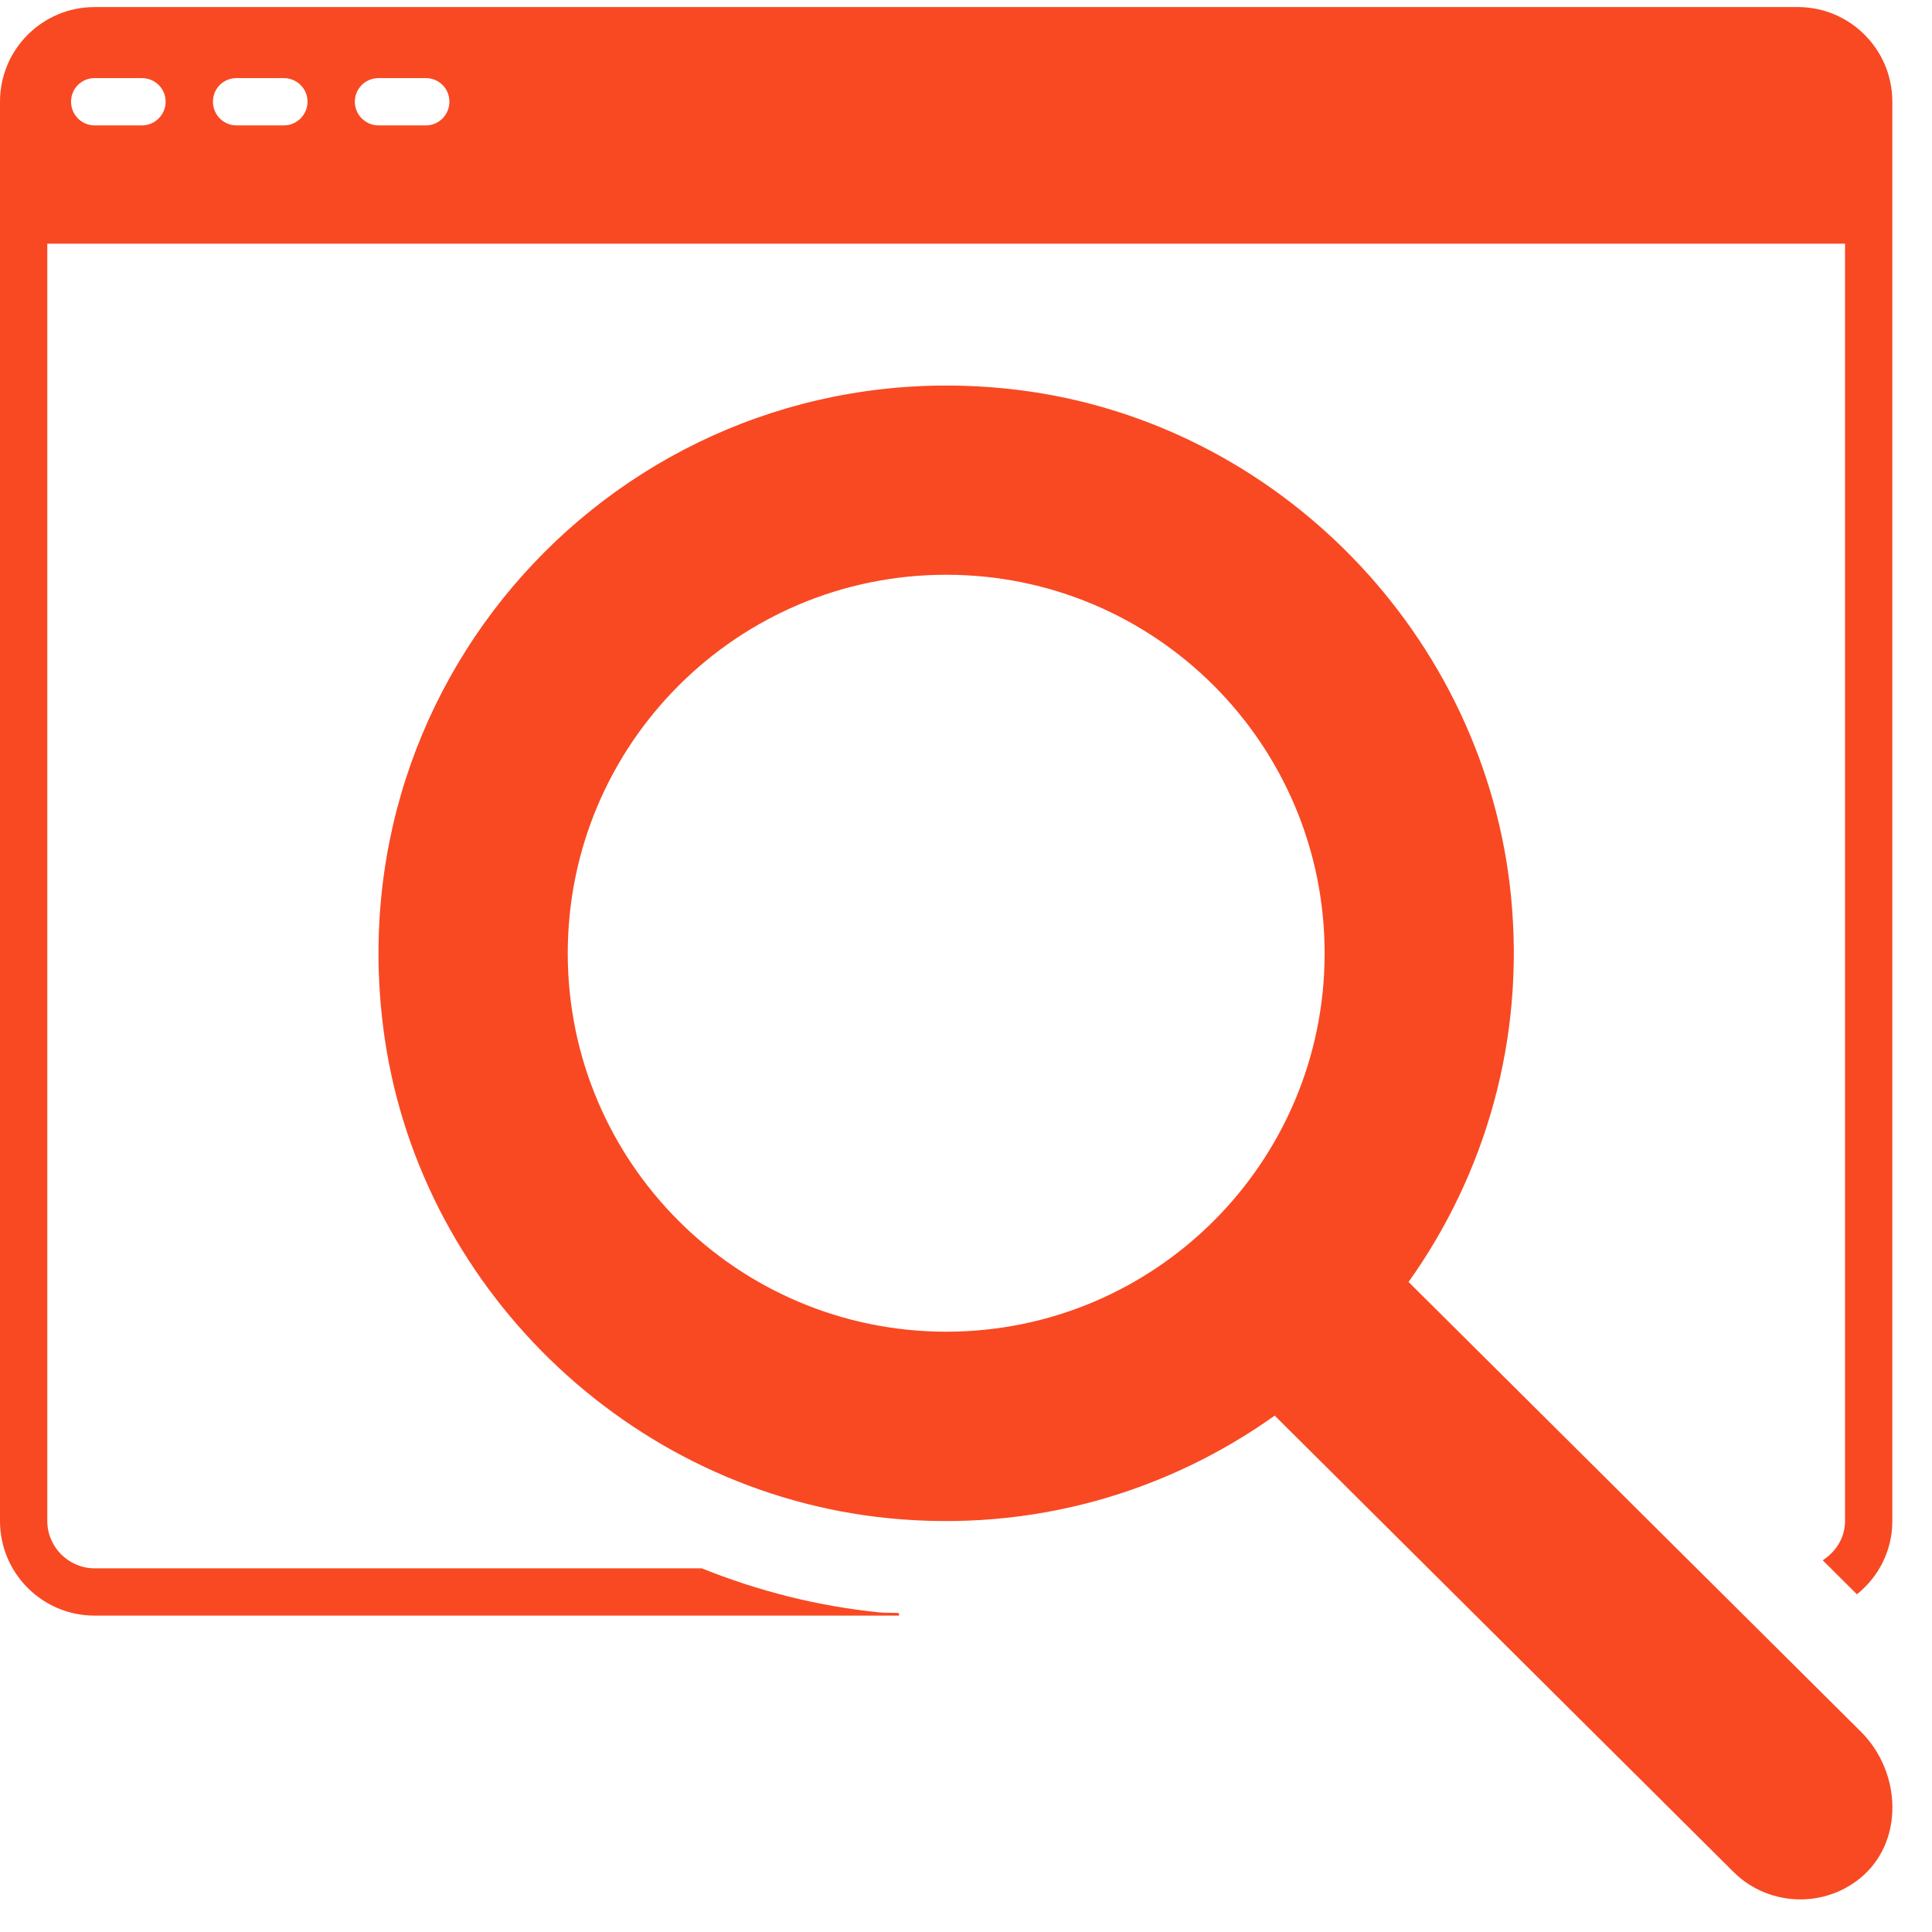 <svg xmlns="http://www.w3.org/2000/svg" xmlns:xlink="http://www.w3.org/1999/xlink" width="50" zoomAndPan="magnify" viewBox="0 0 37.5 37.5" height="50" preserveAspectRatio="xMidYMid meet" version="1.2"><g id="a73d532d1a"><path style=" stroke:none;fill-rule:nonzero;fill:#f84923;fill-opacity:1;" d="M 27.34 24.883 C 28.82 22.805 29.605 20.195 29.328 17.391 C 28.828 12.34 24.809 8.195 19.77 7.57 C 12.582 6.684 6.543 12.723 7.434 19.91 C 8.055 24.949 12.199 28.969 17.254 29.469 C 20.059 29.746 22.664 28.957 24.742 27.477 L 33.645 36.332 C 34.004 36.691 34.477 36.867 34.945 36.867 C 35.352 36.867 35.758 36.734 36.094 36.465 C 36.965 35.766 36.914 34.402 36.121 33.613 Z M 18.367 25.848 C 14.309 25.848 11.02 22.559 11.02 18.504 C 11.02 14.445 14.309 11.156 18.367 11.156 C 22.422 11.156 25.711 14.445 25.711 18.504 C 25.711 22.559 22.422 25.848 18.367 25.848 Z M 34.895 0.137 L 1.836 0.137 C 0.82 0.137 0 0.961 0 1.973 L 0 29.523 C 0 30.535 0.82 31.359 1.836 31.359 L 17.449 31.359 L 17.449 31.309 C 17.32 31.301 17.199 31.309 17.074 31.297 C 15.867 31.176 14.711 30.879 13.621 30.441 L 1.836 30.441 C 1.332 30.441 0.918 30.027 0.918 29.523 L 0.918 4.73 L 35.812 4.73 L 35.812 29.523 C 35.812 29.848 35.633 30.121 35.379 30.285 L 36.043 30.945 C 36.461 30.609 36.73 30.102 36.73 29.523 L 36.73 1.973 C 36.73 0.961 35.91 0.137 34.895 0.137 Z M 2.754 2.434 L 1.836 2.434 C 1.582 2.434 1.379 2.227 1.379 1.973 C 1.379 1.719 1.582 1.516 1.836 1.516 L 2.754 1.516 C 3.008 1.516 3.215 1.719 3.215 1.973 C 3.215 2.227 3.008 2.434 2.754 2.434 Z M 5.508 2.434 L 4.59 2.434 C 4.336 2.434 4.133 2.227 4.133 1.973 C 4.133 1.719 4.336 1.516 4.59 1.516 L 5.508 1.516 C 5.762 1.516 5.969 1.719 5.969 1.973 C 5.969 2.227 5.762 2.434 5.508 2.434 Z M 8.266 2.434 L 7.348 2.434 C 7.094 2.434 6.887 2.227 6.887 1.973 C 6.887 1.719 7.094 1.516 7.348 1.516 L 8.266 1.516 C 8.52 1.516 8.723 1.719 8.723 1.973 C 8.723 2.227 8.52 2.434 8.266 2.434 Z M 8.266 2.434 "/></g></svg>